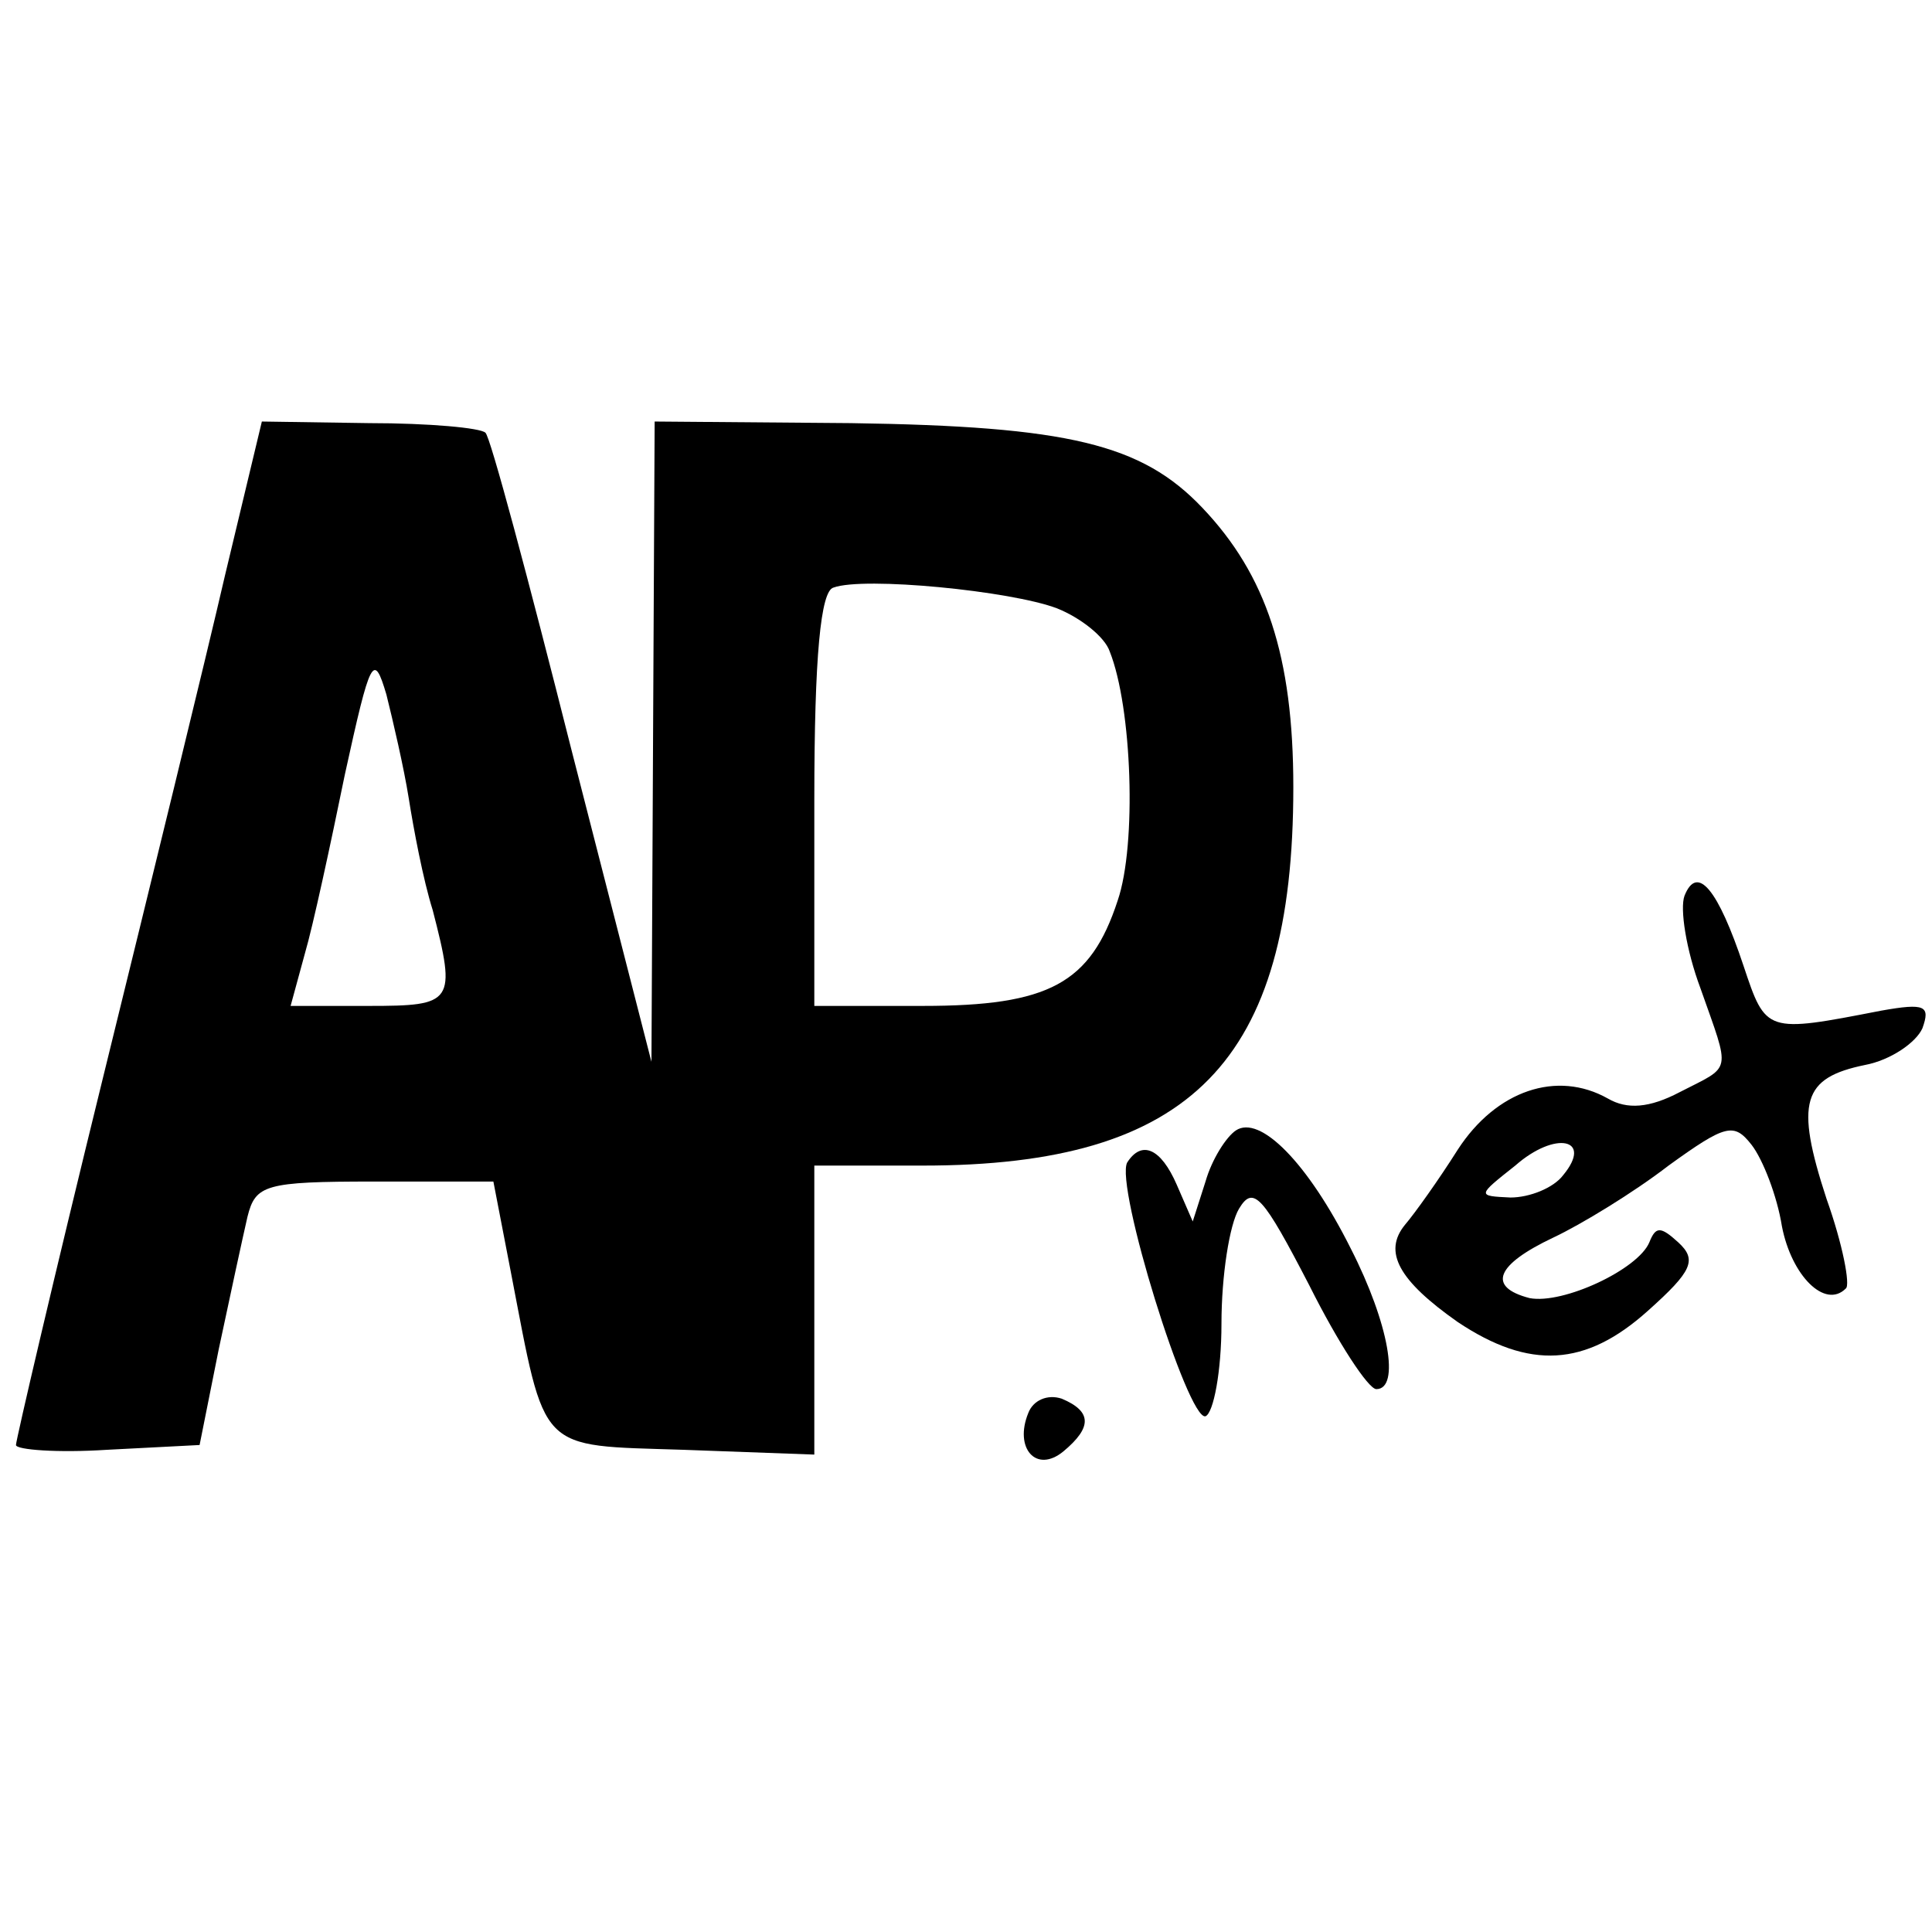 <?xml version="1.0" standalone="no"?>
<!DOCTYPE svg PUBLIC "-//W3C//DTD SVG 20010904//EN"
 "http://www.w3.org/TR/2001/REC-SVG-20010904/DTD/svg10.dtd">
<svg version="1.0" xmlns="http://www.w3.org/2000/svg"
 width="121pt" height="121pt" viewBox="0 0 121 121"
 preserveAspectRatio="xMidYMid meet">
<g transform="translate(0,121) scale(0.1,-0.1)"
fill="#000000" stroke="none">
<path d="M141 850 c-12 -52 -47 -195 -77 -317 -30 -122 -54 -225 -54 -228 0
-3 26 -5 57 -3 l58 3 12 60 c7 33 15 70 18 83 5 20 11 22 79 22 l75 0 11 -57
c22 -114 16 -108 108 -111 l82 -3 0 91 0 90 68 0 c168 0 232 65 232 237 0 82
-17 133 -57 175 -38 40 -84 51 -220 53 l-123 1 -1 -200 -1 -201 -50 195 c-27
107 -51 197 -54 199 -3 3 -35 6 -73 6 l-67 1 -23 -96z m521 -21 c15 -6 30 -18
33 -27 14 -35 17 -121 5 -156 -17 -52 -43 -66 -122 -66 l-68 0 0 129 c0 90 4
131 12 133 19 7 111 -2 140 -13z m-406 -119 c3 -19 9 -51 15 -70 15 -58 13
-60 -40 -60 l-49 0 9 33 c5 17 16 68 25 112 16 73 18 77 26 50 4 -16 11 -46
14 -65z"/>
<path d="M1055 649 c-3 -8 1 -34 10 -58 19 -54 20 -48 -13 -65 -19 -10 -33
-11 -45 -4 -32 18 -70 5 -94 -32 -12 -19 -27 -40 -33 -47 -14 -17 -4 -35 33
-61 45 -30 80 -28 119 7 28 25 31 32 19 43 -11 10 -14 10 -18 0 -7 -17 -54
-39 -75 -35 -27 7 -21 21 15 38 17 8 50 28 72 45 36 26 41 27 52 13 7 -9 16
-32 19 -51 6 -31 27 -52 40 -39 3 2 -2 28 -12 56 -20 61 -15 76 24 84 16 3 32
14 36 23 5 14 2 16 -26 11 -72 -14 -72 -14 -86 28 -16 48 -29 64 -37 44z m-76
-175 c-6 -8 -21 -14 -33 -14 -21 1 -21 1 3 20 25 22 49 17 30 -6z"/>
<path d="M774 502 c-6 -4 -15 -18 -19 -32 l-8 -25 -10 23 c-10 23 -22 28 -31
14 -8 -14 38 -162 49 -159 5 2 10 28 10 58 0 30 5 62 11 72 9 15 15 8 44 -48
18 -36 37 -65 42 -65 15 0 8 41 -16 88 -27 54 -57 84 -72 74z"/>
<path d="M644 325 c-9 -22 5 -38 22 -24 18 15 18 25 -1 33 -9 3 -18 -1 -21 -9z"/>
</g>
</svg>
